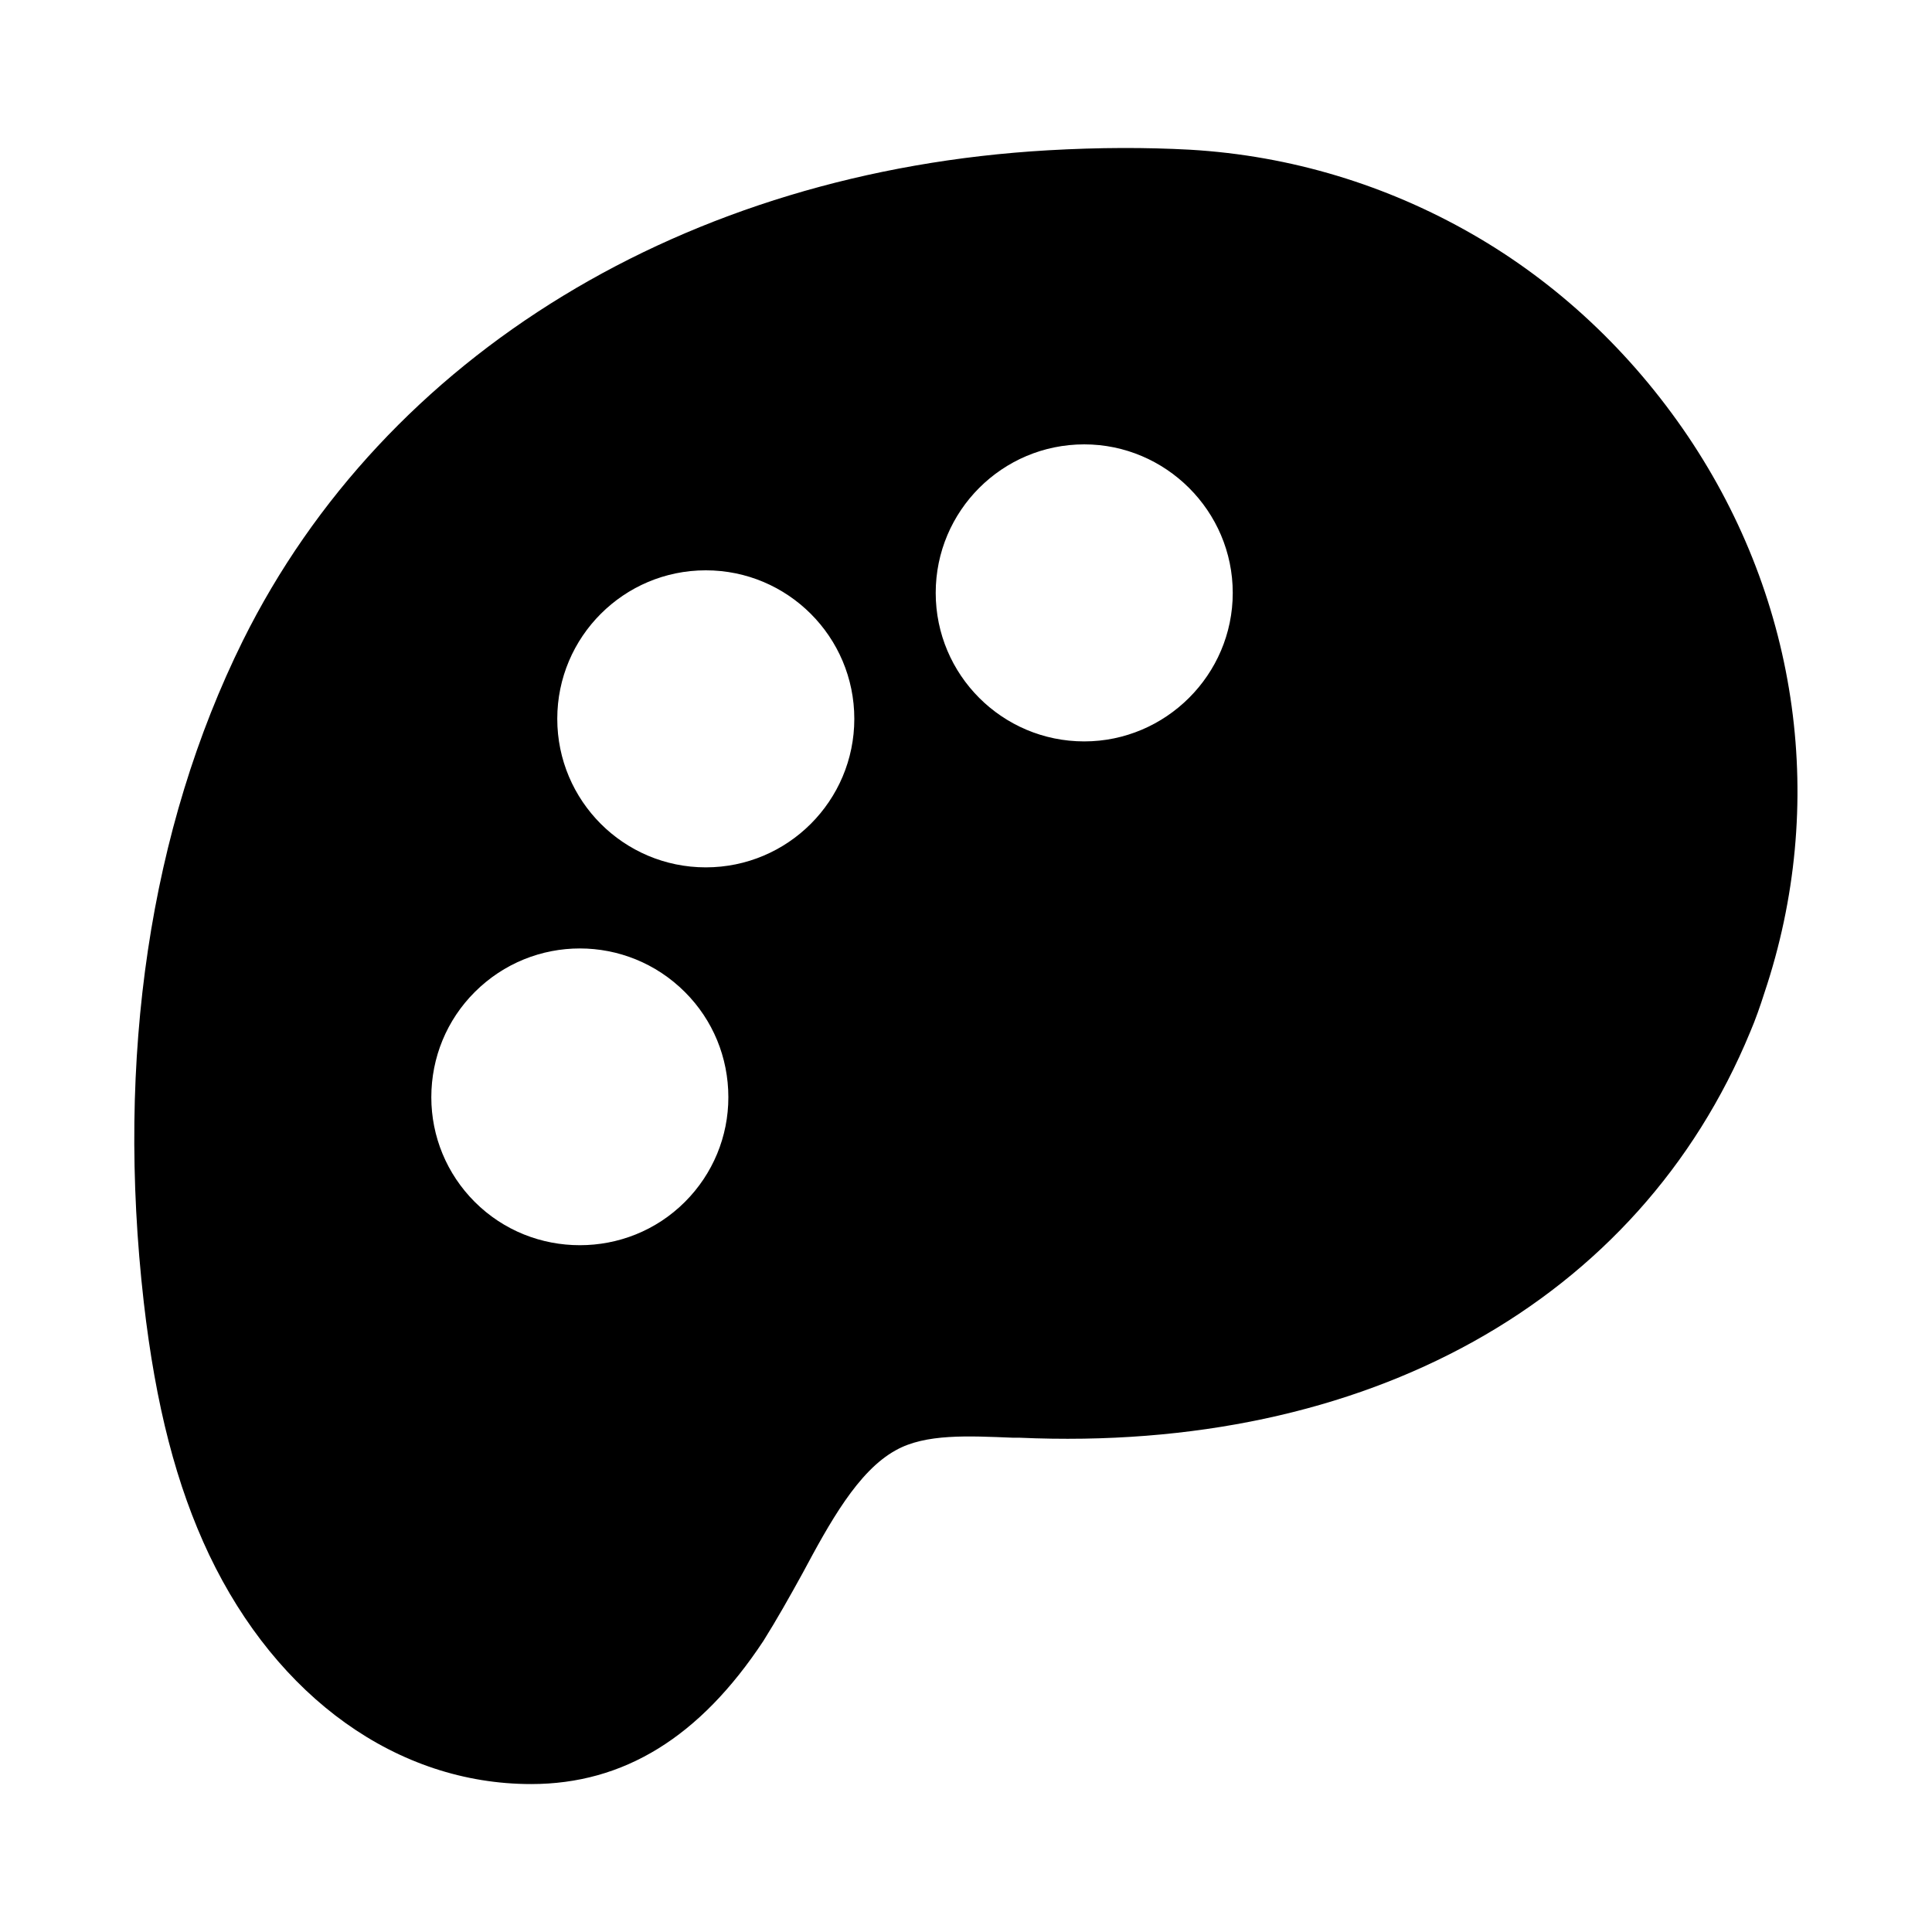 <?xml version="1.0" encoding="UTF-8"?>
<!-- Uploaded to: ICON Repo, www.svgrepo.com, Generator: ICON Repo Mixer Tools -->
<svg fill="#000000" width="800px" height="800px" version="1.1" viewBox="144 144 512 512" xmlns="http://www.w3.org/2000/svg">
 <path d="m591.29 259.56c-15.113-22.355-34.637-40.621-57.152-53.531s-47.863-20.781-74.785-22.355c-11.652-0.629-23.93-0.629-37.629 0.156-96.039 5.512-175.7 54.16-213.33 129.89-24.719 49.91-33.691 110.52-26.293 175.39 3.148 27.395 8.66 48.648 17.32 66.914 18.105 37.941 49.91 60.773 85.332 60.773 24.562 0 44.715-12.438 61.559-37.941 3.465-5.512 6.926-11.652 10.391-17.949 7.086-13.227 14.641-27.078 24.719-32.59 7.871-4.41 19.207-3.777 31.016-3.305h1.73c92.102 4.094 164.21-36.211 193.65-107.53 1.418-3.305 2.676-6.926 3.777-10.391 16.695-49.758 9.293-103.6-20.305-147.53zm-265.76 202.94c-7.715 7.715-17.789 11.492-27.867 11.492s-20.152-3.777-27.867-11.492c-7.398-7.402-11.492-17.32-11.492-27.711 0-10.547 4.094-20.469 11.492-27.867 15.43-15.43 40.305-15.43 55.734 0 7.398 7.398 11.492 17.32 11.492 27.867 0.004 10.391-4.09 20.309-11.492 27.711zm5.512-88.641c-21.727 0-39.359-17.633-39.359-39.359 0-21.727 17.633-39.359 39.359-39.359 21.727 0 39.359 17.633 39.359 39.359 0 21.727-17.633 39.359-39.359 39.359zm100.29-33.379c-21.727 0-39.359-17.633-39.359-39.359s17.633-39.359 39.359-39.359c21.57 0 39.359 17.633 39.359 39.359s-17.789 39.359-39.359 39.359z"/>
</svg>